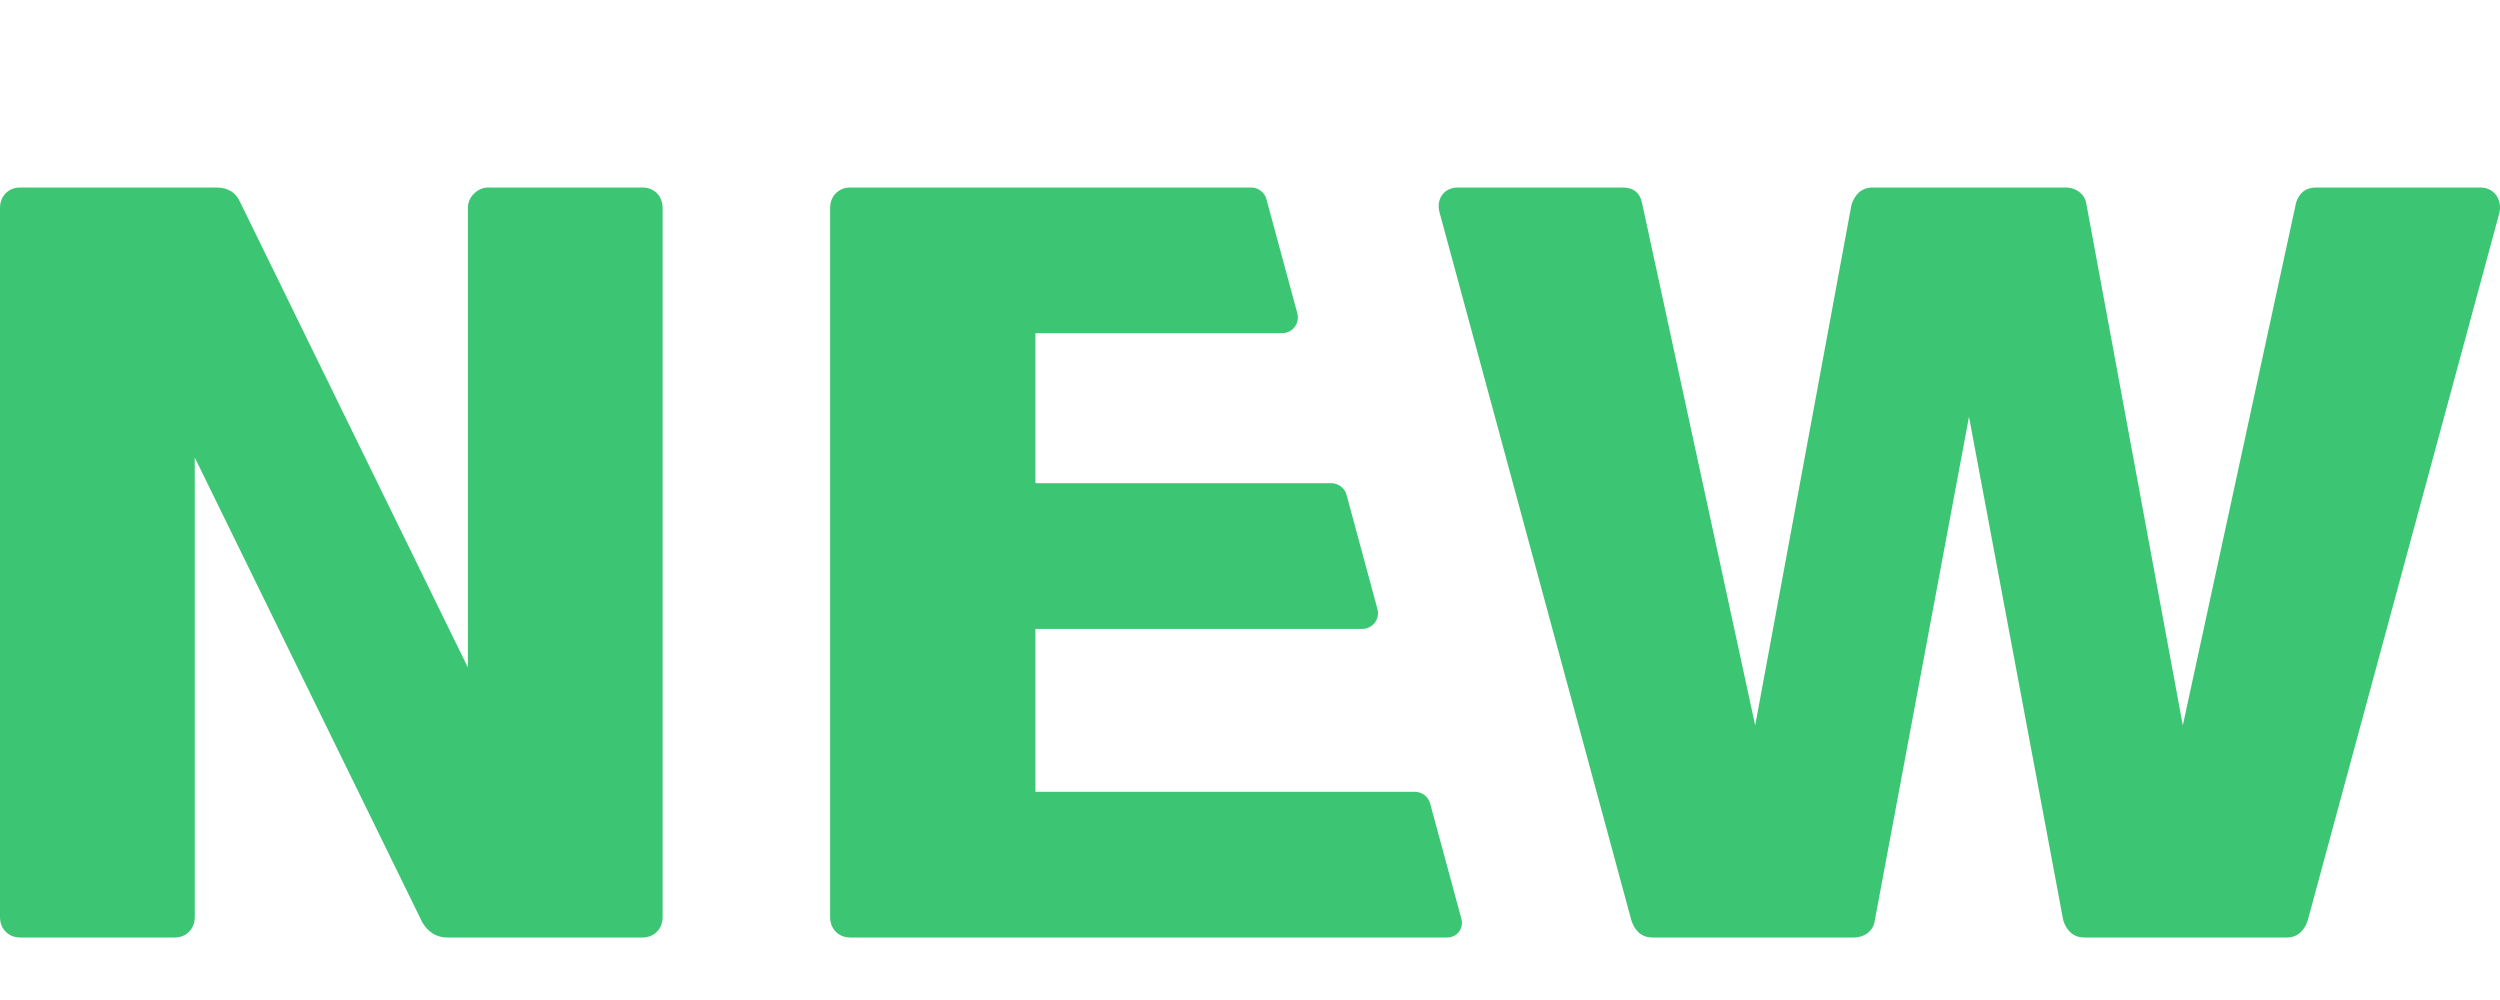 <svg width="40" height="16" viewBox="0 0 40 16" fill="none" xmlns="http://www.w3.org/2000/svg">
<g clip-path="url(#clip0_10977_46509)">
<path d="M7.486 10.68L3.845 3.24C3.777 3.086 3.658 3 3.455 3H0.322C0.135 3 0 3.137 0 3.326V14.674C0 14.863 0.135 15 0.322 15H2.794C2.981 15 3.116 14.863 3.116 14.674V7.32L6.758 14.76C6.842 14.897 6.961 15 7.164 15H10.28C10.466 15 10.602 14.863 10.602 14.674V3.326C10.602 3.137 10.466 3 10.28 3H7.808C7.655 3 7.486 3.137 7.486 3.326V10.68Z" fill="#3CC673"/>
<path fill-rule="evenodd" clip-rule="evenodd" d="M22.638 12.669C22.752 12.669 22.852 12.745 22.882 12.855L23.382 14.7C23.424 14.855 23.314 15 23.154 15C22.929 15 22.665 15 22.66 15H13.604C13.417 15 13.282 14.863 13.282 14.674V3.326C13.282 3.137 13.417 3 13.604 3H20.019C20.133 3 20.233 3.077 20.263 3.187L20.757 5.012C20.801 5.173 20.68 5.331 20.513 5.331H16.567V7.731H21.301C21.415 7.731 21.515 7.808 21.545 7.918L22.039 9.744C22.083 9.905 21.962 10.063 21.795 10.063H16.567V12.669H22.638Z" fill="#3CC673"/>
<path d="M29.963 3C29.777 3 29.675 3.12 29.624 3.274L28.083 11.606L26.271 3.24C26.237 3.086 26.136 3 25.966 3H23.324C23.104 3 22.968 3.189 23.036 3.411L26.102 14.726C26.152 14.88 26.254 15 26.44 15H29.658C29.845 15 29.98 14.88 29.997 14.726L31.504 6.669L33.012 14.726C33.062 14.88 33.164 15 33.35 15H36.585C36.772 15 36.873 14.88 36.924 14.726L39.989 3.411C40.04 3.189 39.905 3 39.684 3H37.059C36.89 3 36.788 3.086 36.738 3.24L34.925 11.606L33.384 3.274C33.367 3.12 33.232 3 33.045 3H29.963Z" fill="#3CC673"/>
</g>
<defs>
<clipPath id="clip0_10977_46509">
<rect width="40" height="12" fill="white" transform="translate(0 3)"/>
</clipPath>
</defs>
</svg>
